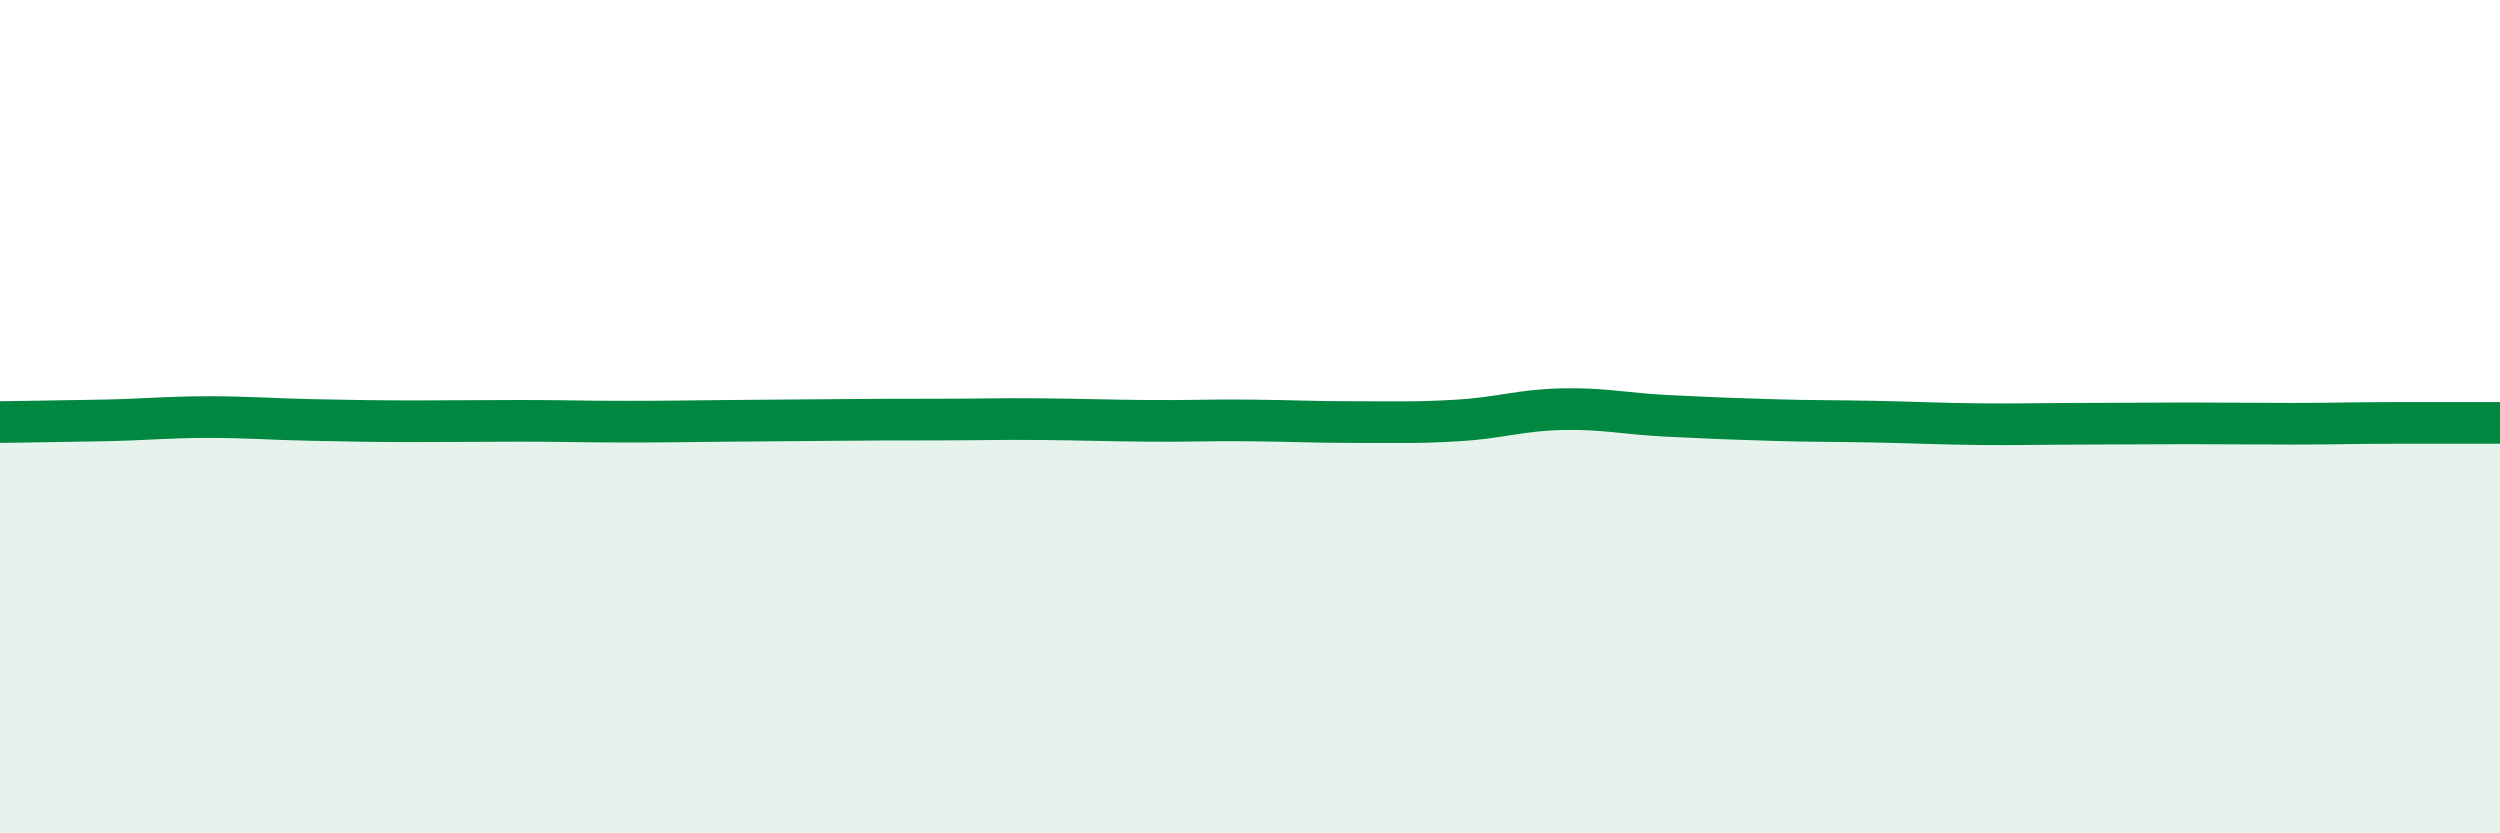
    <svg width="60" height="20" viewBox="0 0 60 20" xmlns="http://www.w3.org/2000/svg">
      <path
        d="M 0,10.13 C 0.5,10.12 1.5,10.11 2.5,10.09 C 3.5,10.07 4,10.01 5,10.01 C 6,10.01 6.5,10.06 7.5,10.08 C 8.5,10.1 9,10.11 10,10.11 C 11,10.11 11.5,10.1 12.5,10.1 C 13.5,10.1 14,10.12 15,10.12 C 16,10.12 16.5,10.11 17.5,10.1 C 18.5,10.09 19,10.09 20,10.08 C 21,10.07 21.5,10.07 22.5,10.07 C 23.5,10.07 24,10.05 25,10.06 C 26,10.07 26.5,10.09 27.5,10.1 C 28.5,10.11 29,10.08 30,10.09 C 31,10.1 31.5,10.13 32.5,10.13 C 33.5,10.13 34,10.15 35,10.09 C 36,10.03 36.5,9.84 37.5,9.82 C 38.5,9.8 39,9.93 40,9.98 C 41,10.03 41.5,10.05 42.5,10.08 C 43.5,10.11 44,10.1 45,10.12 C 46,10.14 46.5,10.17 47.5,10.18 C 48.5,10.19 49,10.17 50,10.17 C 51,10.17 51.5,10.16 52.5,10.16 C 53.5,10.16 54,10.17 55,10.17 C 56,10.17 56.5,10.15 57.5,10.15 C 58.5,10.15 59.5,10.15 60,10.15L60 20L0 20Z"
        fill="#008740"
        opacity="0.1"
        stroke-linecap="round"
        stroke-linejoin="round"
      />
      <path
        d="M 0,10.13 C 0.5,10.12 1.5,10.11 2.5,10.09 C 3.5,10.07 4,10.01 5,10.01 C 6,10.01 6.5,10.06 7.5,10.08 C 8.5,10.1 9,10.11 10,10.11 C 11,10.11 11.5,10.1 12.5,10.1 C 13.5,10.1 14,10.12 15,10.12 C 16,10.12 16.5,10.11 17.5,10.1 C 18.5,10.09 19,10.09 20,10.08 C 21,10.07 21.5,10.07 22.5,10.07 C 23.5,10.07 24,10.05 25,10.06 C 26,10.07 26.5,10.09 27.5,10.1 C 28.5,10.11 29,10.08 30,10.09 C 31,10.1 31.5,10.13 32.5,10.13 C 33.5,10.13 34,10.15 35,10.09 C 36,10.03 36.5,9.84 37.5,9.82 C 38.5,9.8 39,9.93 40,9.98 C 41,10.03 41.5,10.05 42.5,10.08 C 43.5,10.11 44,10.1 45,10.12 C 46,10.14 46.5,10.17 47.5,10.18 C 48.5,10.19 49,10.17 50,10.17 C 51,10.17 51.5,10.16 52.5,10.16 C 53.5,10.16 54,10.17 55,10.17 C 56,10.17 56.5,10.15 57.5,10.15 C 58.5,10.15 59.5,10.15 60,10.15"
        stroke="#008740"
        stroke-width="1"
        fill="none"
        stroke-linecap="round"
        stroke-linejoin="round"
      />
    </svg>
  